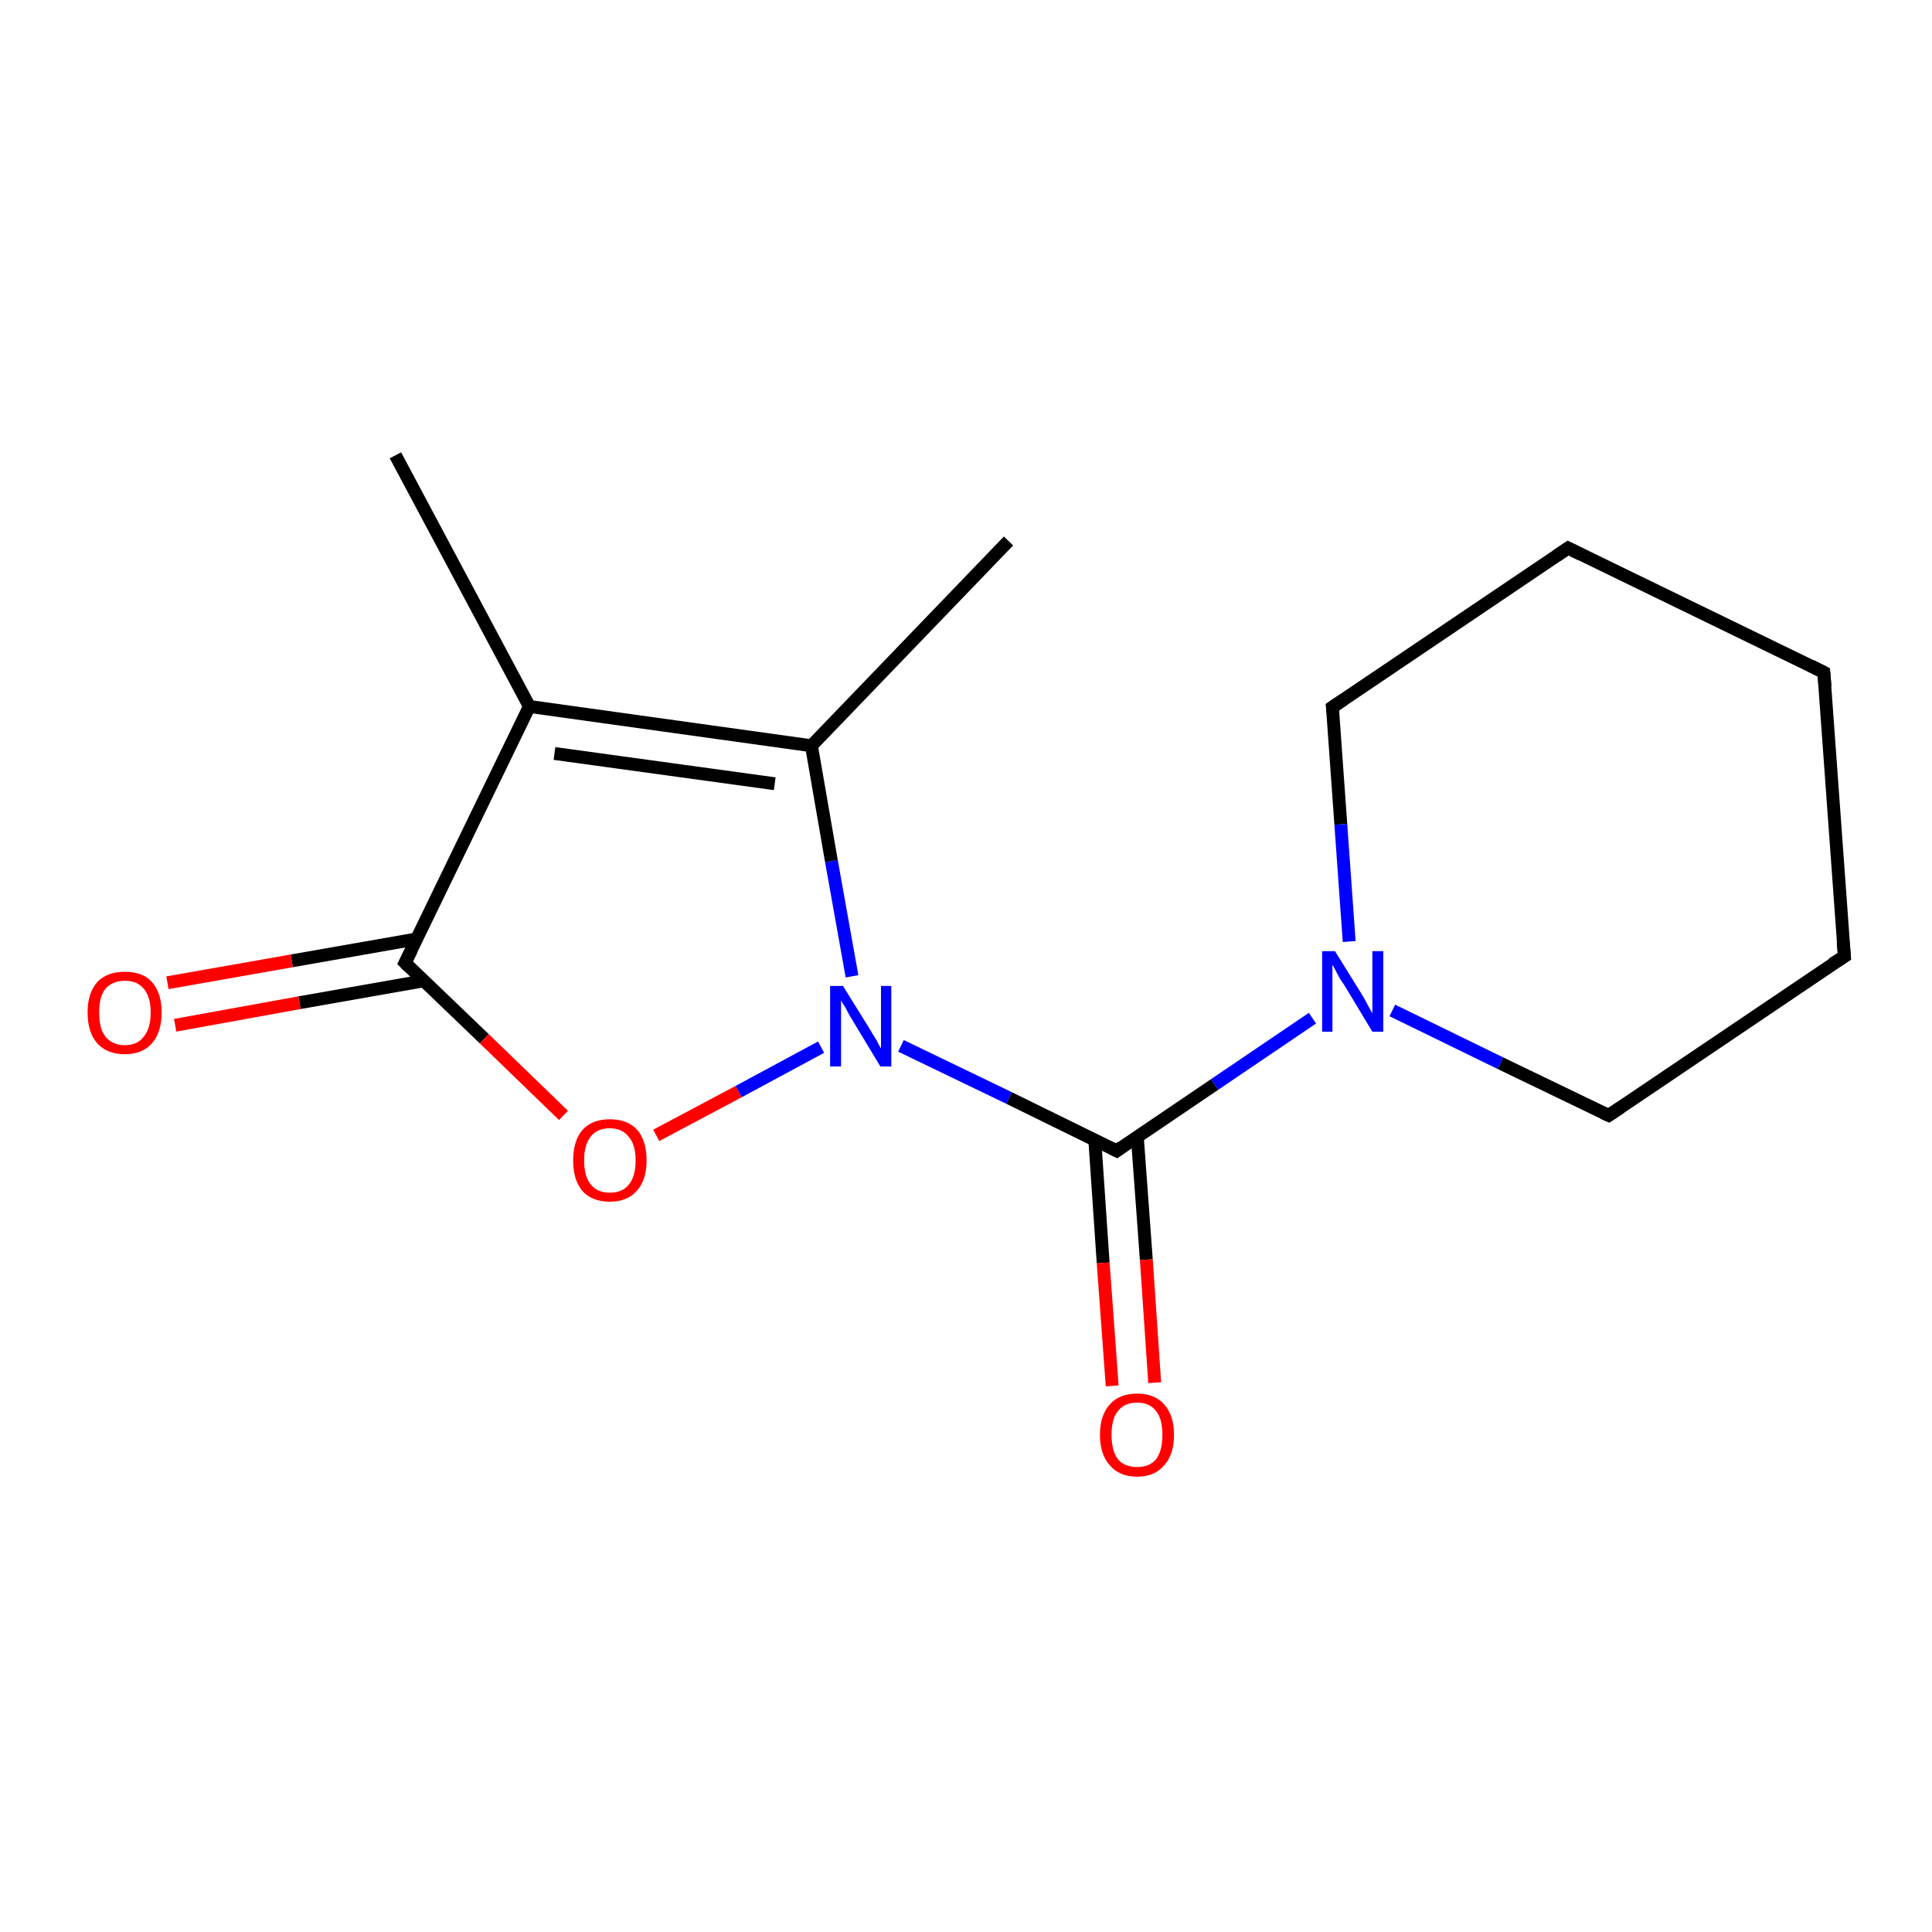 <?xml version='1.0' encoding='iso-8859-1'?>
<svg version='1.1' baseProfile='full'
              xmlns='http://www.w3.org/2000/svg'
                      xmlns:rdkit='http://www.rdkit.org/xml'
                      xmlns:xlink='http://www.w3.org/1999/xlink'
                  xml:space='preserve'
width='300px' height='300px' viewBox='0 0 300 300'>
<!-- END OF HEADER -->
<rect style='opacity:1.0;fill:#FFFFFF;stroke:none' width='300.0' height='300.0' x='0.0' y='0.0'> </rect>
<path class='bond-0 atom-0 atom-1' d='M 156.6,84.0 L 126.0,115.8' style='fill:none;fill-rule:evenodd;stroke:#000000;stroke-width:2.0px;stroke-linecap:butt;stroke-linejoin:miter;stroke-opacity:1' />
<path class='bond-1 atom-1 atom-2' d='M 126.0,115.8 L 82.2,109.7' style='fill:none;fill-rule:evenodd;stroke:#000000;stroke-width:2.0px;stroke-linecap:butt;stroke-linejoin:miter;stroke-opacity:1' />
<path class='bond-1 atom-1 atom-2' d='M 120.3,121.7 L 86.1,117.0' style='fill:none;fill-rule:evenodd;stroke:#000000;stroke-width:2.0px;stroke-linecap:butt;stroke-linejoin:miter;stroke-opacity:1' />
<path class='bond-2 atom-2 atom-3' d='M 82.2,109.7 L 61.4,70.7' style='fill:none;fill-rule:evenodd;stroke:#000000;stroke-width:2.0px;stroke-linecap:butt;stroke-linejoin:miter;stroke-opacity:1' />
<path class='bond-3 atom-2 atom-4' d='M 82.2,109.7 L 62.9,149.5' style='fill:none;fill-rule:evenodd;stroke:#000000;stroke-width:2.0px;stroke-linecap:butt;stroke-linejoin:miter;stroke-opacity:1' />
<path class='bond-4 atom-4 atom-5' d='M 64.7,145.8 L 45.3,149.2' style='fill:none;fill-rule:evenodd;stroke:#000000;stroke-width:2.0px;stroke-linecap:butt;stroke-linejoin:miter;stroke-opacity:1' />
<path class='bond-4 atom-4 atom-5' d='M 45.3,149.2 L 26.0,152.6' style='fill:none;fill-rule:evenodd;stroke:#FF0000;stroke-width:2.0px;stroke-linecap:butt;stroke-linejoin:miter;stroke-opacity:1' />
<path class='bond-4 atom-4 atom-5' d='M 65.8,152.3 L 46.5,155.7' style='fill:none;fill-rule:evenodd;stroke:#000000;stroke-width:2.0px;stroke-linecap:butt;stroke-linejoin:miter;stroke-opacity:1' />
<path class='bond-4 atom-4 atom-5' d='M 46.5,155.7 L 27.2,159.2' style='fill:none;fill-rule:evenodd;stroke:#FF0000;stroke-width:2.0px;stroke-linecap:butt;stroke-linejoin:miter;stroke-opacity:1' />
<path class='bond-5 atom-4 atom-6' d='M 62.9,149.5 L 75.2,161.3' style='fill:none;fill-rule:evenodd;stroke:#000000;stroke-width:2.0px;stroke-linecap:butt;stroke-linejoin:miter;stroke-opacity:1' />
<path class='bond-5 atom-4 atom-6' d='M 75.2,161.3 L 87.5,173.2' style='fill:none;fill-rule:evenodd;stroke:#FF0000;stroke-width:2.0px;stroke-linecap:butt;stroke-linejoin:miter;stroke-opacity:1' />
<path class='bond-6 atom-6 atom-7' d='M 101.9,176.3 L 114.7,169.5' style='fill:none;fill-rule:evenodd;stroke:#FF0000;stroke-width:2.0px;stroke-linecap:butt;stroke-linejoin:miter;stroke-opacity:1' />
<path class='bond-6 atom-6 atom-7' d='M 114.7,169.5 L 127.5,162.6' style='fill:none;fill-rule:evenodd;stroke:#0000FF;stroke-width:2.0px;stroke-linecap:butt;stroke-linejoin:miter;stroke-opacity:1' />
<path class='bond-7 atom-7 atom-8' d='M 139.9,162.4 L 156.7,170.5' style='fill:none;fill-rule:evenodd;stroke:#0000FF;stroke-width:2.0px;stroke-linecap:butt;stroke-linejoin:miter;stroke-opacity:1' />
<path class='bond-7 atom-7 atom-8' d='M 156.7,170.5 L 173.4,178.7' style='fill:none;fill-rule:evenodd;stroke:#000000;stroke-width:2.0px;stroke-linecap:butt;stroke-linejoin:miter;stroke-opacity:1' />
<path class='bond-8 atom-8 atom-9' d='M 170.0,177.0 L 171.3,196.1' style='fill:none;fill-rule:evenodd;stroke:#000000;stroke-width:2.0px;stroke-linecap:butt;stroke-linejoin:miter;stroke-opacity:1' />
<path class='bond-8 atom-8 atom-9' d='M 171.3,196.1 L 172.7,215.2' style='fill:none;fill-rule:evenodd;stroke:#FF0000;stroke-width:2.0px;stroke-linecap:butt;stroke-linejoin:miter;stroke-opacity:1' />
<path class='bond-8 atom-8 atom-9' d='M 176.6,176.5 L 178.0,195.6' style='fill:none;fill-rule:evenodd;stroke:#000000;stroke-width:2.0px;stroke-linecap:butt;stroke-linejoin:miter;stroke-opacity:1' />
<path class='bond-8 atom-8 atom-9' d='M 178.0,195.6 L 179.3,214.7' style='fill:none;fill-rule:evenodd;stroke:#FF0000;stroke-width:2.0px;stroke-linecap:butt;stroke-linejoin:miter;stroke-opacity:1' />
<path class='bond-9 atom-8 atom-10' d='M 173.4,178.7 L 188.6,168.4' style='fill:none;fill-rule:evenodd;stroke:#000000;stroke-width:2.0px;stroke-linecap:butt;stroke-linejoin:miter;stroke-opacity:1' />
<path class='bond-9 atom-8 atom-10' d='M 188.6,168.4 L 203.8,158.1' style='fill:none;fill-rule:evenodd;stroke:#0000FF;stroke-width:2.0px;stroke-linecap:butt;stroke-linejoin:miter;stroke-opacity:1' />
<path class='bond-10 atom-10 atom-11' d='M 216.2,156.9 L 233.0,165.1' style='fill:none;fill-rule:evenodd;stroke:#0000FF;stroke-width:2.0px;stroke-linecap:butt;stroke-linejoin:miter;stroke-opacity:1' />
<path class='bond-10 atom-10 atom-11' d='M 233.0,165.1 L 249.8,173.2' style='fill:none;fill-rule:evenodd;stroke:#000000;stroke-width:2.0px;stroke-linecap:butt;stroke-linejoin:miter;stroke-opacity:1' />
<path class='bond-11 atom-11 atom-12' d='M 249.8,173.2 L 286.4,148.5' style='fill:none;fill-rule:evenodd;stroke:#000000;stroke-width:2.0px;stroke-linecap:butt;stroke-linejoin:miter;stroke-opacity:1' />
<path class='bond-12 atom-12 atom-13' d='M 286.4,148.5 L 283.2,104.4' style='fill:none;fill-rule:evenodd;stroke:#000000;stroke-width:2.0px;stroke-linecap:butt;stroke-linejoin:miter;stroke-opacity:1' />
<path class='bond-13 atom-13 atom-14' d='M 283.2,104.4 L 243.5,85.1' style='fill:none;fill-rule:evenodd;stroke:#000000;stroke-width:2.0px;stroke-linecap:butt;stroke-linejoin:miter;stroke-opacity:1' />
<path class='bond-14 atom-14 atom-15' d='M 243.5,85.1 L 206.9,109.8' style='fill:none;fill-rule:evenodd;stroke:#000000;stroke-width:2.0px;stroke-linecap:butt;stroke-linejoin:miter;stroke-opacity:1' />
<path class='bond-15 atom-7 atom-1' d='M 132.3,151.6 L 129.1,133.7' style='fill:none;fill-rule:evenodd;stroke:#0000FF;stroke-width:2.0px;stroke-linecap:butt;stroke-linejoin:miter;stroke-opacity:1' />
<path class='bond-15 atom-7 atom-1' d='M 129.1,133.7 L 126.0,115.8' style='fill:none;fill-rule:evenodd;stroke:#000000;stroke-width:2.0px;stroke-linecap:butt;stroke-linejoin:miter;stroke-opacity:1' />
<path class='bond-16 atom-15 atom-10' d='M 206.9,109.8 L 208.2,128.0' style='fill:none;fill-rule:evenodd;stroke:#000000;stroke-width:2.0px;stroke-linecap:butt;stroke-linejoin:miter;stroke-opacity:1' />
<path class='bond-16 atom-15 atom-10' d='M 208.2,128.0 L 209.5,146.2' style='fill:none;fill-rule:evenodd;stroke:#0000FF;stroke-width:2.0px;stroke-linecap:butt;stroke-linejoin:miter;stroke-opacity:1' />
<path d='M 63.9,147.5 L 62.9,149.5 L 63.5,150.1' style='fill:none;stroke:#000000;stroke-width:2.0px;stroke-linecap:butt;stroke-linejoin:miter;stroke-opacity:1;' />
<path d='M 172.6,178.3 L 173.4,178.7 L 174.2,178.1' style='fill:none;stroke:#000000;stroke-width:2.0px;stroke-linecap:butt;stroke-linejoin:miter;stroke-opacity:1;' />
<path d='M 248.9,172.8 L 249.8,173.2 L 251.6,172.0' style='fill:none;stroke:#000000;stroke-width:2.0px;stroke-linecap:butt;stroke-linejoin:miter;stroke-opacity:1;' />
<path d='M 284.5,149.7 L 286.4,148.5 L 286.2,146.3' style='fill:none;stroke:#000000;stroke-width:2.0px;stroke-linecap:butt;stroke-linejoin:miter;stroke-opacity:1;' />
<path d='M 283.4,106.6 L 283.2,104.4 L 281.2,103.4' style='fill:none;stroke:#000000;stroke-width:2.0px;stroke-linecap:butt;stroke-linejoin:miter;stroke-opacity:1;' />
<path d='M 245.5,86.1 L 243.5,85.1 L 241.7,86.3' style='fill:none;stroke:#000000;stroke-width:2.0px;stroke-linecap:butt;stroke-linejoin:miter;stroke-opacity:1;' />
<path d='M 208.7,108.6 L 206.9,109.8 L 207.0,110.7' style='fill:none;stroke:#000000;stroke-width:2.0px;stroke-linecap:butt;stroke-linejoin:miter;stroke-opacity:1;' />
<path class='atom-5' d='M 13.6 157.2
Q 13.6 154.2, 15.1 152.5
Q 16.6 150.9, 19.4 150.9
Q 22.2 150.9, 23.6 152.5
Q 25.1 154.2, 25.1 157.2
Q 25.1 160.3, 23.6 162.0
Q 22.1 163.7, 19.4 163.7
Q 16.6 163.7, 15.1 162.0
Q 13.6 160.3, 13.6 157.2
M 19.4 162.3
Q 21.3 162.3, 22.3 161.0
Q 23.4 159.7, 23.4 157.2
Q 23.4 154.8, 22.3 153.5
Q 21.3 152.3, 19.4 152.3
Q 17.5 152.3, 16.4 153.5
Q 15.4 154.7, 15.4 157.2
Q 15.4 159.8, 16.4 161.0
Q 17.5 162.3, 19.4 162.3
' fill='#FF0000'/>
<path class='atom-6' d='M 89.0 180.2
Q 89.0 177.2, 90.4 175.5
Q 91.9 173.8, 94.7 173.8
Q 97.5 173.8, 99.0 175.5
Q 100.4 177.2, 100.4 180.2
Q 100.4 183.2, 98.9 184.9
Q 97.4 186.6, 94.7 186.6
Q 91.9 186.6, 90.4 184.9
Q 89.0 183.2, 89.0 180.2
M 94.7 185.2
Q 96.6 185.2, 97.6 184.0
Q 98.7 182.7, 98.7 180.2
Q 98.7 177.7, 97.6 176.5
Q 96.6 175.2, 94.7 175.2
Q 92.8 175.2, 91.8 176.4
Q 90.7 177.7, 90.7 180.2
Q 90.7 182.7, 91.8 184.0
Q 92.8 185.2, 94.7 185.2
' fill='#FF0000'/>
<path class='atom-7' d='M 130.9 153.1
L 135.0 159.7
Q 135.4 160.4, 136.1 161.5
Q 136.7 162.7, 136.8 162.8
L 136.8 153.1
L 138.4 153.1
L 138.4 165.6
L 136.7 165.6
L 132.3 158.3
Q 131.8 157.5, 131.3 156.5
Q 130.7 155.6, 130.6 155.3
L 130.6 165.6
L 128.9 165.6
L 128.9 153.1
L 130.9 153.1
' fill='#0000FF'/>
<path class='atom-9' d='M 170.8 222.8
Q 170.8 219.8, 172.3 218.1
Q 173.8 216.4, 176.6 216.4
Q 179.3 216.4, 180.8 218.1
Q 182.3 219.8, 182.3 222.8
Q 182.3 225.8, 180.8 227.5
Q 179.3 229.3, 176.6 229.3
Q 173.8 229.3, 172.3 227.5
Q 170.8 225.8, 170.8 222.8
M 176.6 227.8
Q 178.5 227.8, 179.5 226.6
Q 180.5 225.3, 180.5 222.8
Q 180.5 220.3, 179.5 219.1
Q 178.5 217.8, 176.6 217.8
Q 174.6 217.8, 173.6 219.1
Q 172.6 220.3, 172.6 222.8
Q 172.6 225.3, 173.6 226.6
Q 174.6 227.8, 176.6 227.8
' fill='#FF0000'/>
<path class='atom-10' d='M 207.3 147.7
L 211.4 154.3
Q 211.8 154.9, 212.4 156.1
Q 213.1 157.3, 213.1 157.4
L 213.1 147.7
L 214.8 147.7
L 214.8 160.2
L 213.1 160.2
L 208.7 152.9
Q 208.1 152.1, 207.6 151.1
Q 207.1 150.1, 206.9 149.8
L 206.9 160.2
L 205.3 160.2
L 205.3 147.7
L 207.3 147.7
' fill='#0000FF'/>
</svg>
